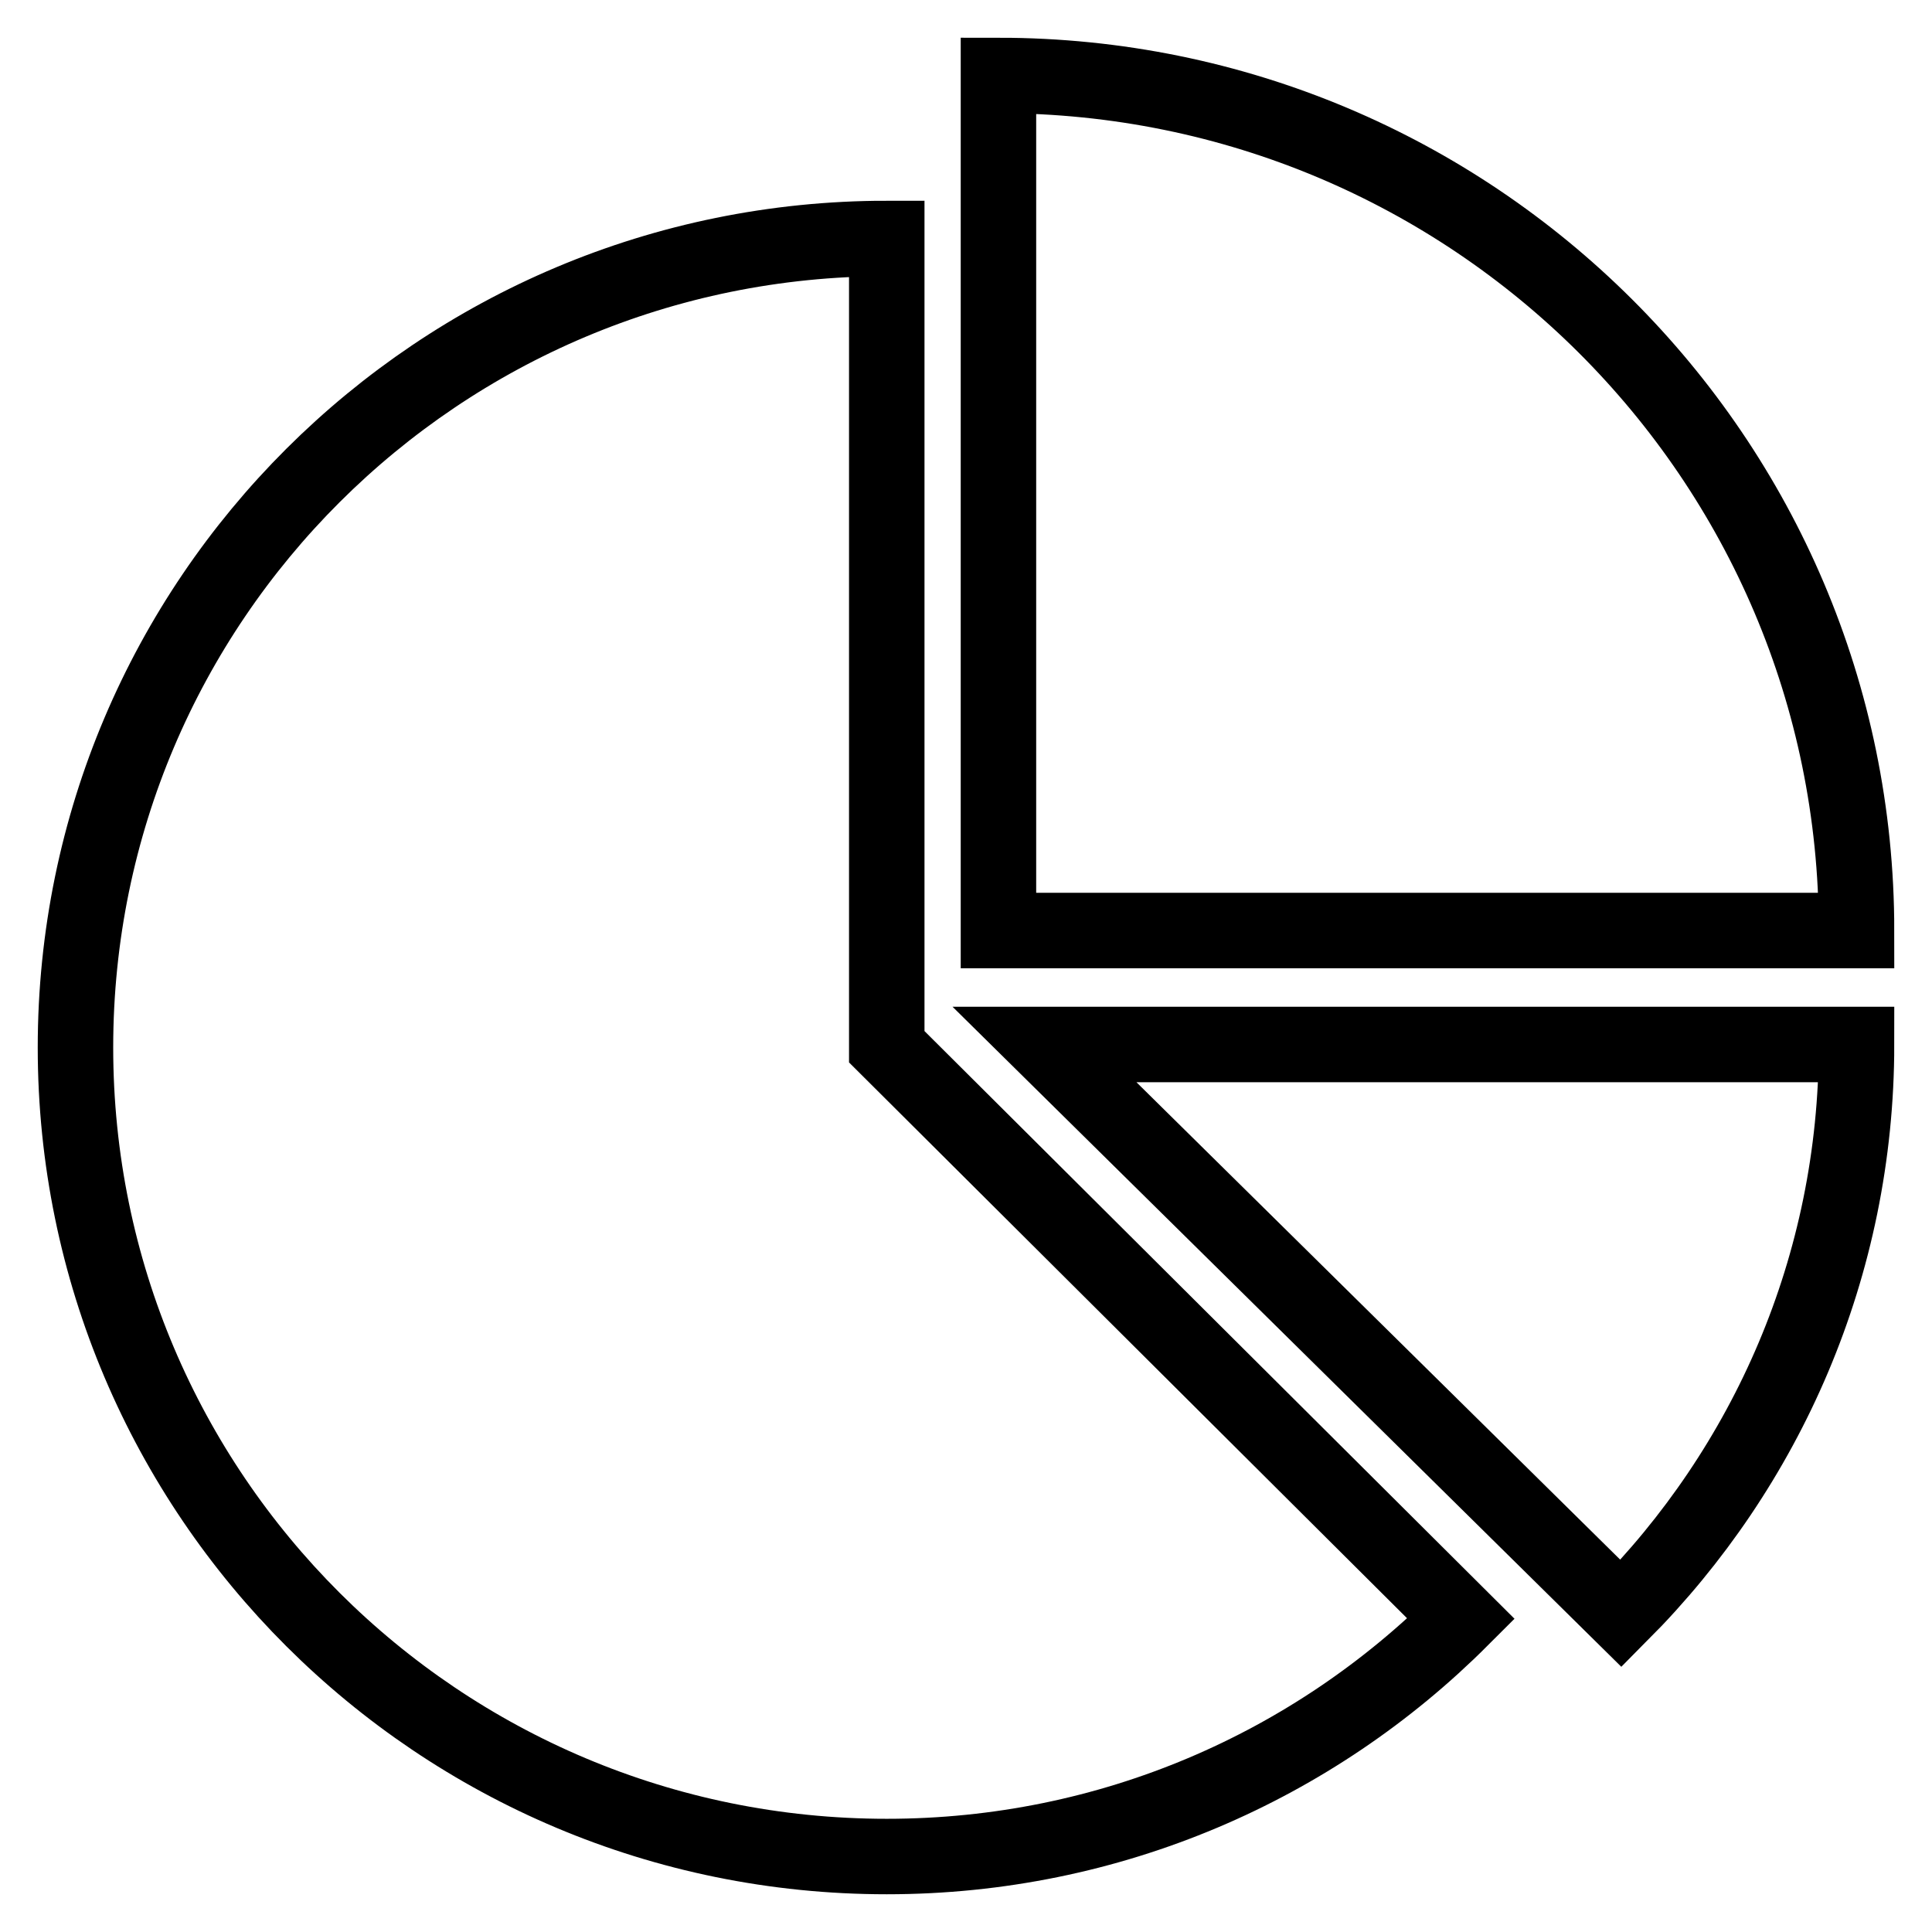 <?xml version="1.0" encoding="utf-8"?>
<!-- Svg Vector Icons : http://www.onlinewebfonts.com/icon -->
<!DOCTYPE svg PUBLIC "-//W3C//DTD SVG 1.1//EN" "http://www.w3.org/Graphics/SVG/1.1/DTD/svg11.dtd">
<svg version="1.1" xmlns="http://www.w3.org/2000/svg" xmlns:xlink="http://www.w3.org/1999/xlink" x="0px" y="0px" viewBox="0 0 256 256" enable-background="new 0 0 256 256" xml:space="preserve">
<g> <path stroke-width="10" fill-opacity="0" stroke="#000000"  d="M117.5,246c29.7,0,56.6-12,76.1-31.5l-76.1-75.8V31.6C58.1,31.6,10,79.6,10,138.8S58.1,246,117.5,246z  M132.3,123.3H246C246,60.7,195.1,10,132.3,10V123.3z M138.4,138.4l76.4,75.4c19.3-19.4,31.2-46,31.2-75.4H138.4L138.4,138.4z"/></g>
</svg>